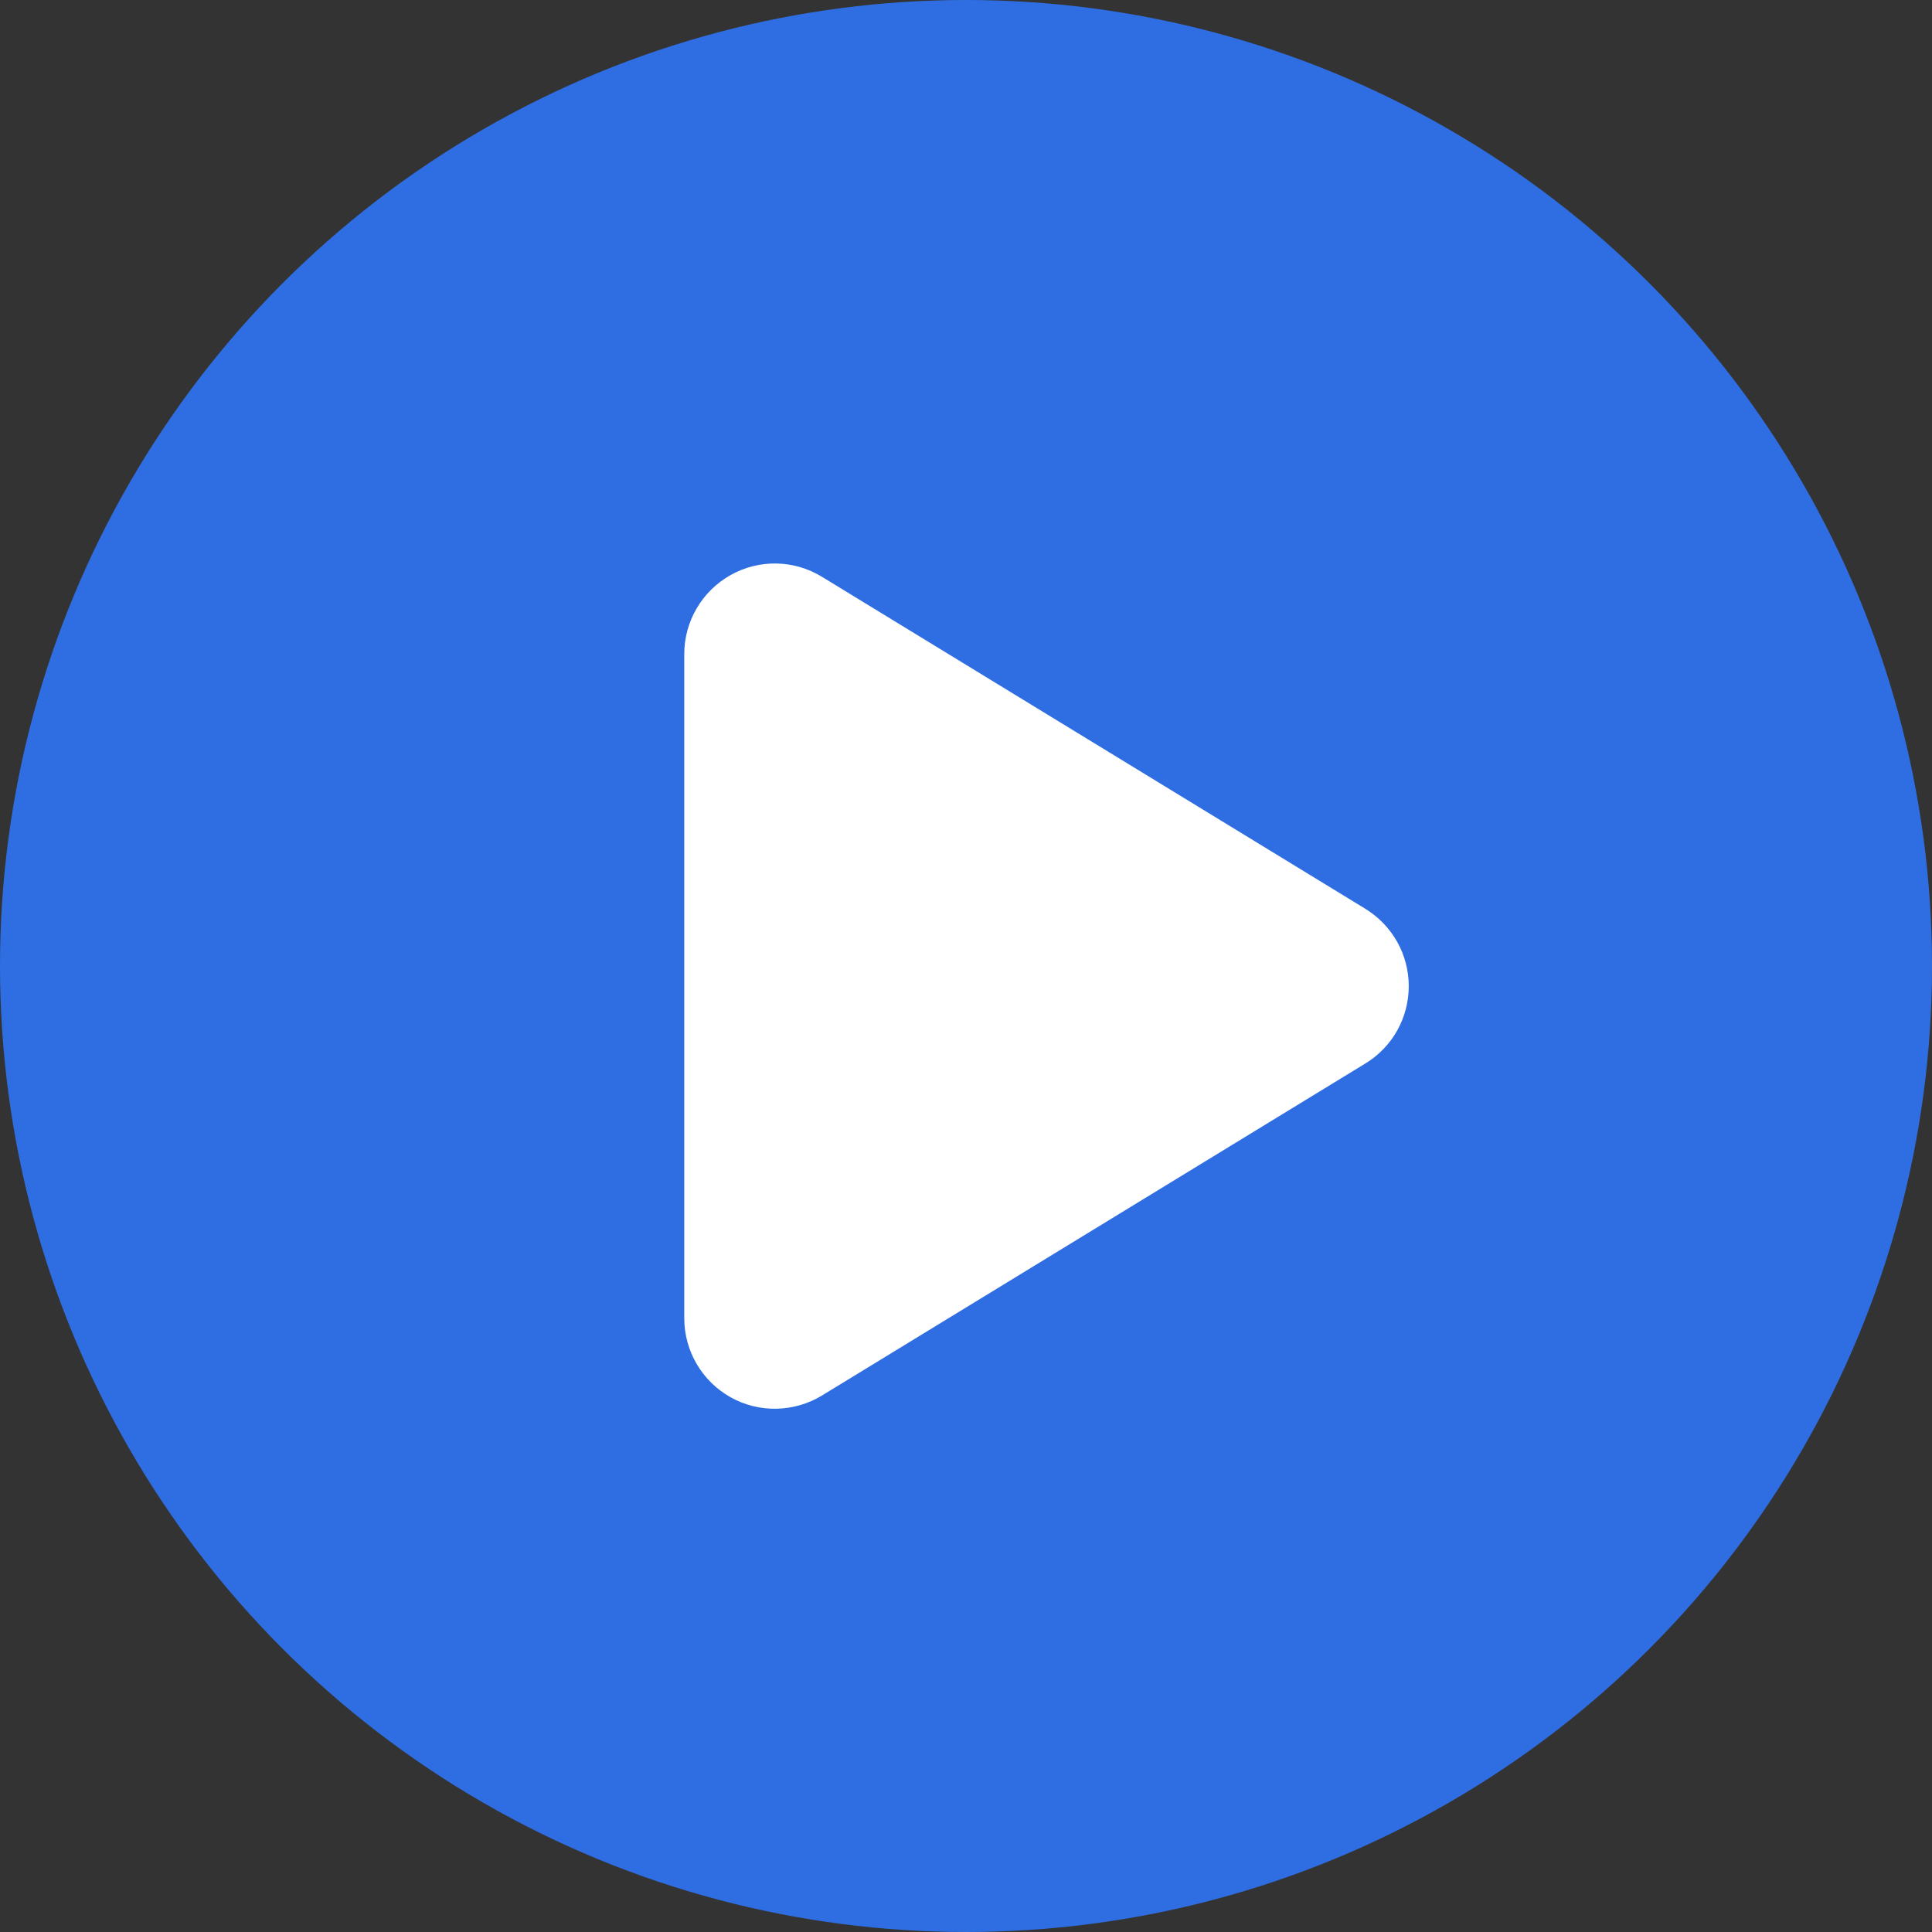<svg width="48" height="48" viewBox="0 0 48 48" fill="none" xmlns="http://www.w3.org/2000/svg">
<rect x="0" y="0" width="48" height="48" fill="#333333" stroke="none"/>
<circle cx="24" cy="24" r="24" fill="#2F6EE2"/>
<path d="M20.422 14.331C19.728 13.904 18.856 13.89 18.148 14.289C17.441 14.687 17 15.437 17 16.252V32.749C17 33.565 17.441 34.315 18.148 34.713C18.856 35.111 19.728 35.093 20.422 34.671L33.922 26.422C34.592 26.015 35 25.288 35 24.501C35 23.713 34.592 22.992 33.922 22.579L20.422 14.331Z" fill="white"/>
</svg>
